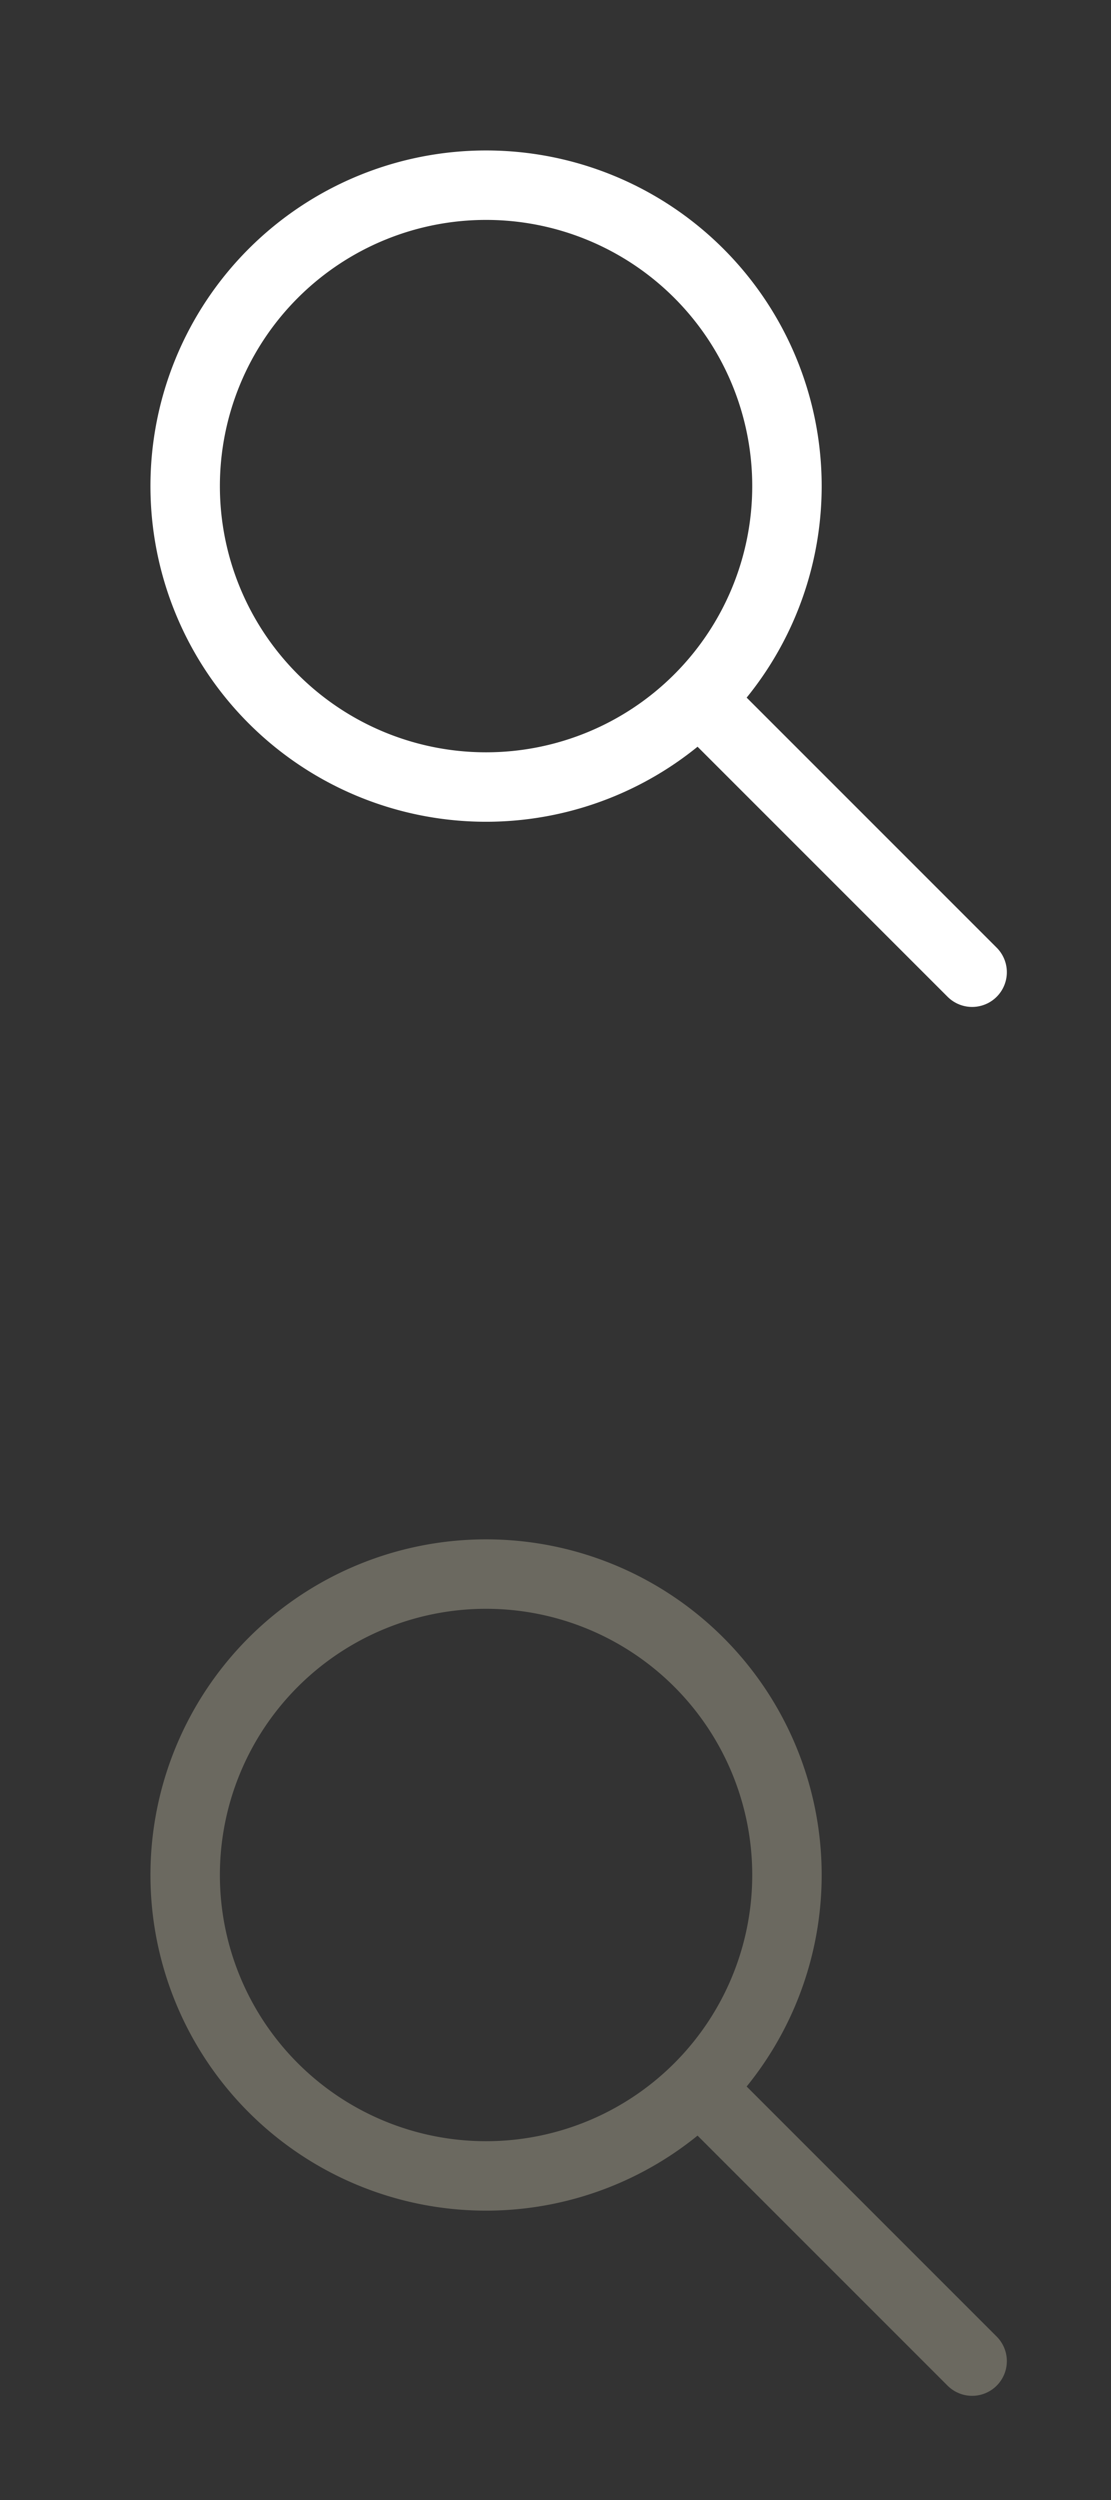 <svg xmlns="http://www.w3.org/2000/svg" width="24" height="54"><rect width="100%" height="100%" fill="#333333" stroke="none"/><g fill="none" fill-rule="evenodd" stroke-width="1.5"><g stroke="#FFF"><path d="M17 10.5a6.5 6.5 0 1 1-13 0 6.5 6.5 0 0 1 13 0z"/><path stroke-linecap="round" d="M15.5 15.5L21 21"/></g><g stroke="#6B6960"><path d="M17 40.5a6.5 6.5 0 1 1-13 0 6.5 6.5 0 0 1 13 0z"/><path stroke-linecap="round" d="M15.5 45.5L21 51"/></g></g></svg>
